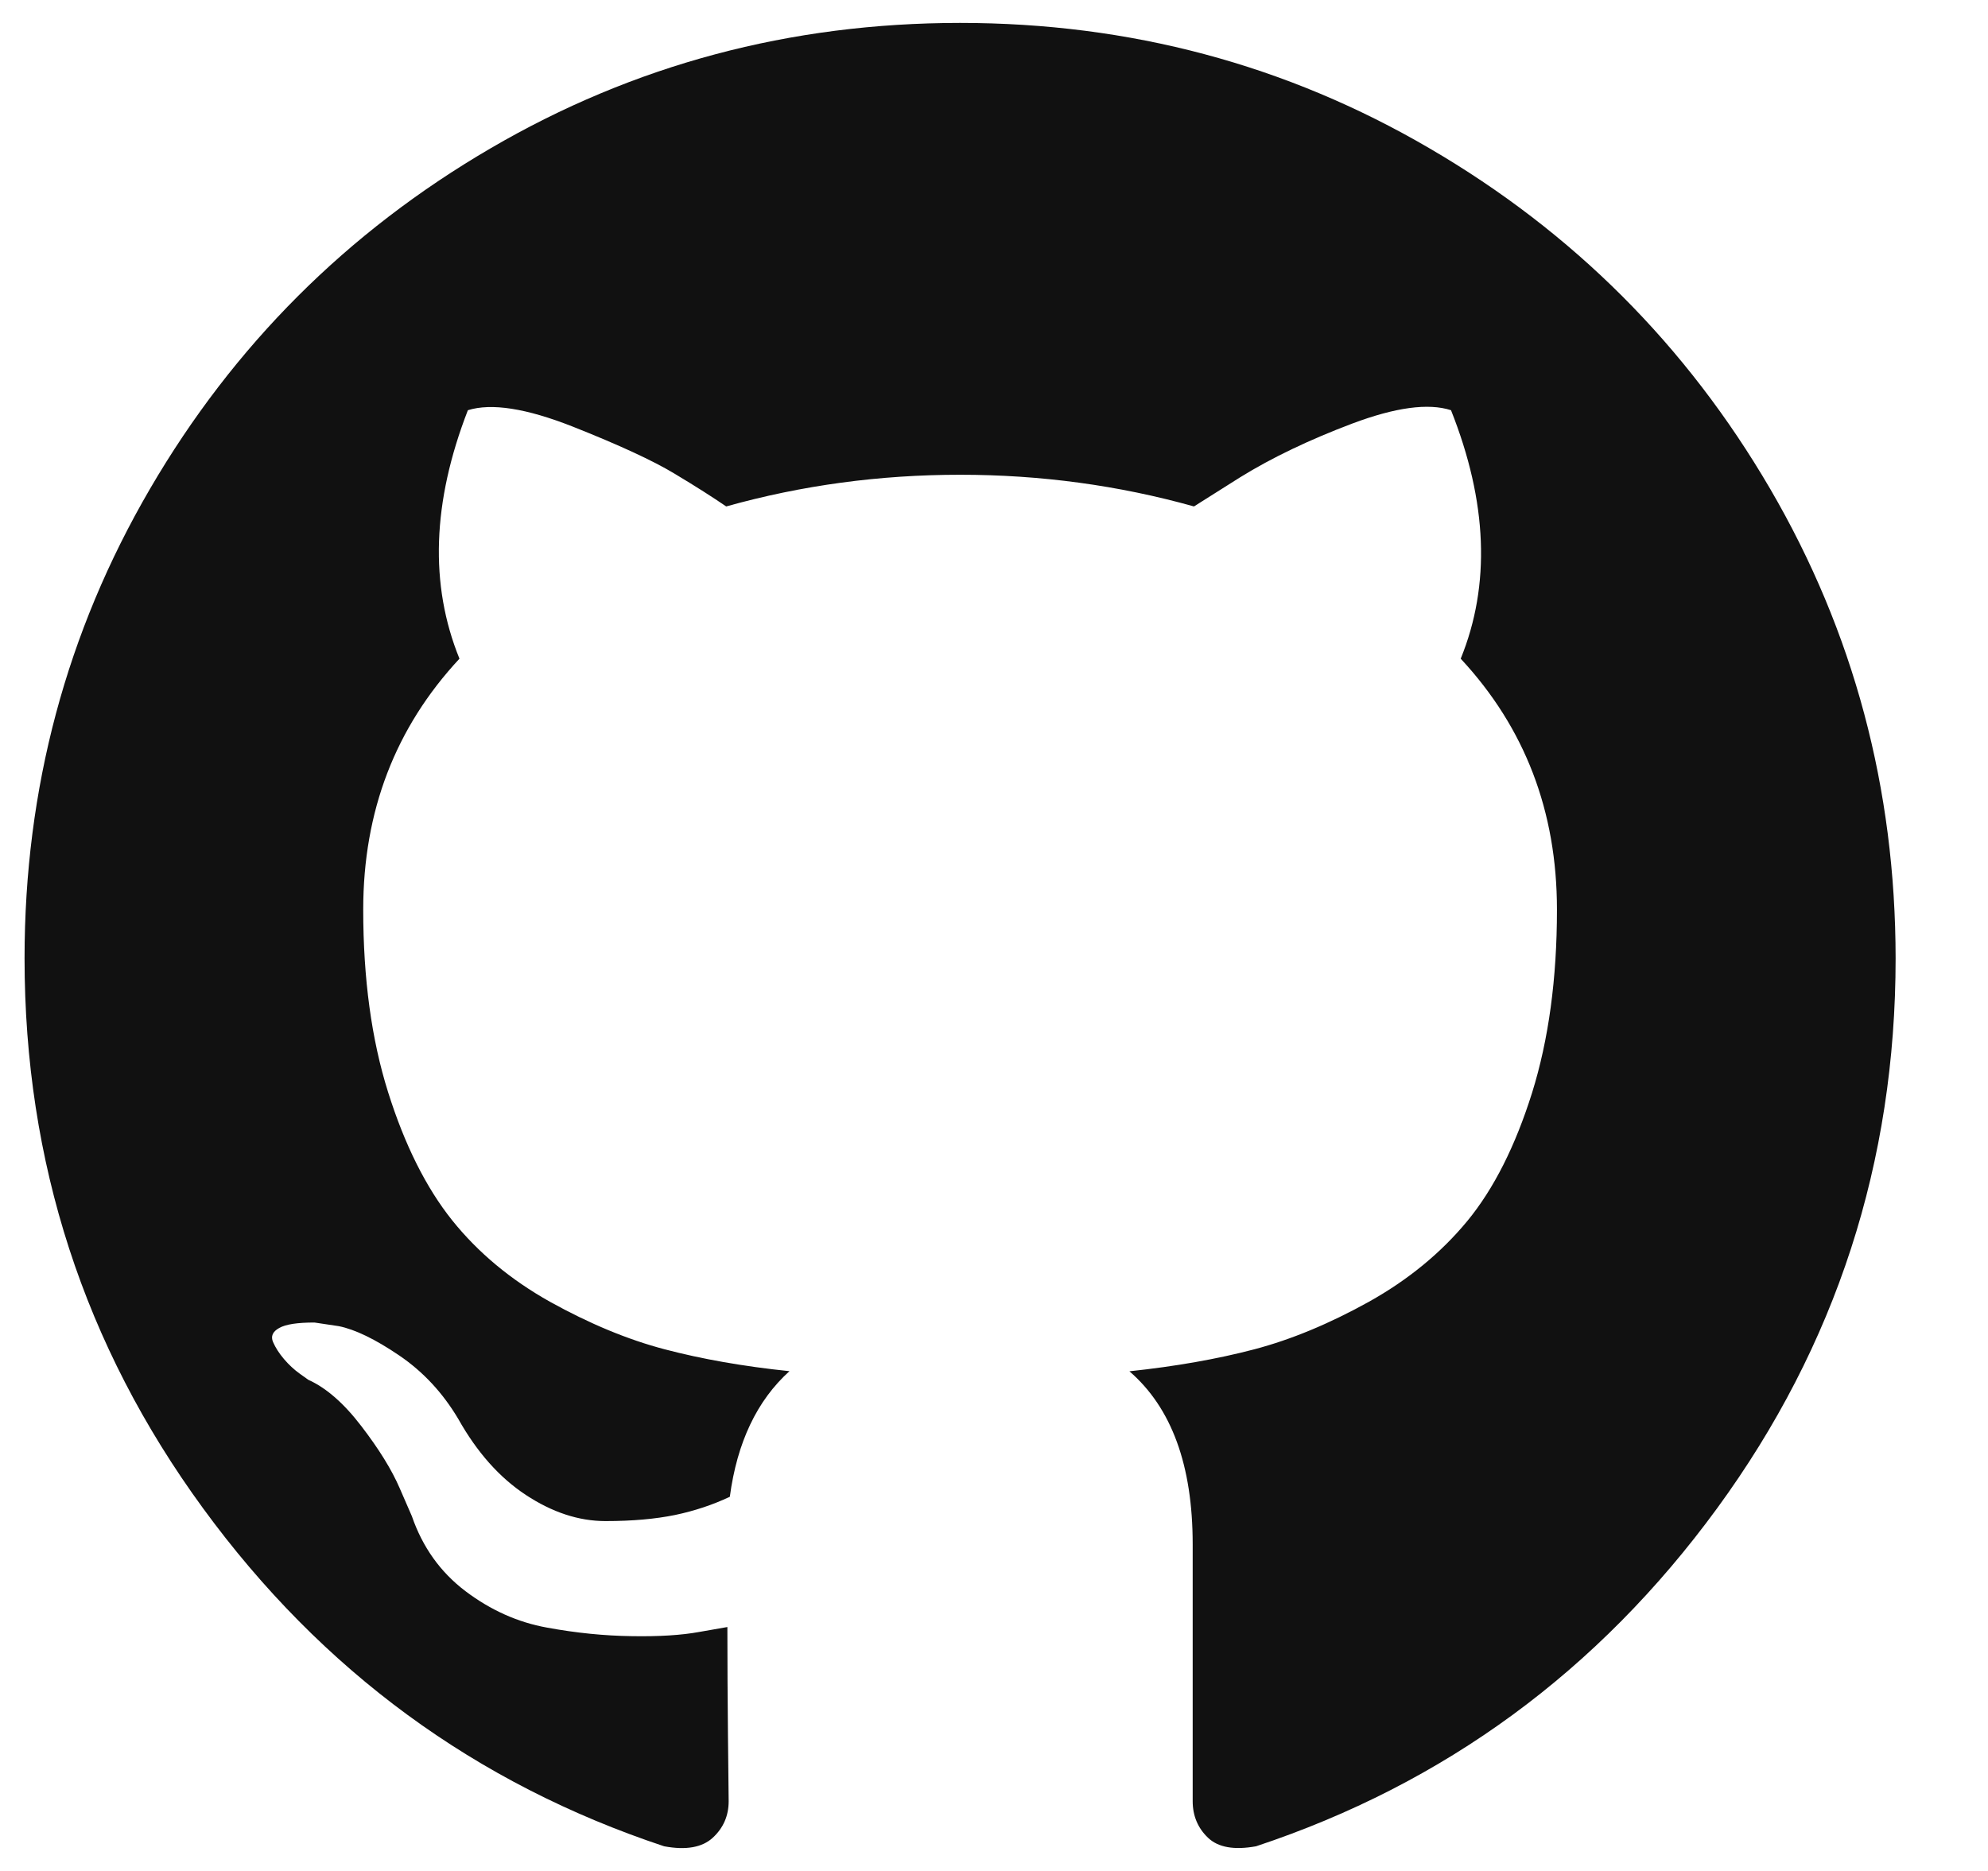<svg width="17" height="16" viewBox="0 0 17 16" fill="none" xmlns="http://www.w3.org/2000/svg">
<path d="M15.137 4.18C14.421 2.954 13.451 1.984 12.225 1.269C11 0.553 9.661 0.196 8.21 0.196C6.758 0.196 5.42 0.553 4.194 1.269C2.969 1.984 1.998 2.954 1.283 4.18C0.568 5.406 0.21 6.744 0.21 8.195C0.21 9.939 0.719 11.506 1.736 12.898C2.753 14.291 4.068 15.254 5.679 15.789C5.866 15.824 6.005 15.799 6.095 15.716C6.185 15.633 6.231 15.529 6.231 15.404C6.231 15.383 6.229 15.195 6.225 14.841C6.222 14.532 6.22 14.223 6.22 13.914L5.98 13.956C5.828 13.984 5.635 13.996 5.402 13.992C5.17 13.989 4.928 13.965 4.678 13.919C4.428 13.874 4.196 13.77 3.98 13.607C3.765 13.444 3.613 13.23 3.522 12.966L3.418 12.727C3.349 12.567 3.239 12.39 3.09 12.196C2.941 12.001 2.79 11.869 2.637 11.8L2.564 11.748C2.515 11.713 2.47 11.671 2.429 11.623C2.387 11.574 2.356 11.525 2.335 11.477C2.314 11.428 2.331 11.388 2.387 11.357C2.443 11.325 2.543 11.31 2.689 11.31L2.897 11.341C3.036 11.369 3.208 11.452 3.413 11.591C3.618 11.73 3.786 11.911 3.918 12.133C4.078 12.418 4.27 12.635 4.496 12.784C4.722 12.933 4.949 13.008 5.178 13.008C5.408 13.008 5.605 12.99 5.772 12.956C5.939 12.921 6.095 12.869 6.241 12.8C6.303 12.334 6.474 11.976 6.751 11.726C6.355 11.685 6 11.622 5.684 11.539C5.368 11.456 5.041 11.32 4.704 11.133C4.368 10.945 4.088 10.712 3.866 10.435C3.644 10.157 3.461 9.792 3.319 9.341C3.177 8.89 3.106 8.369 3.106 7.779C3.106 6.938 3.38 6.223 3.929 5.633C3.672 5.001 3.696 4.293 4.001 3.508C4.203 3.445 4.501 3.492 4.897 3.648C5.293 3.805 5.583 3.939 5.767 4.05C5.951 4.16 6.099 4.255 6.21 4.331C6.856 4.15 7.522 4.06 8.21 4.06C8.897 4.06 9.564 4.15 10.21 4.331L10.606 4.081C10.876 3.914 11.196 3.761 11.564 3.622C11.932 3.484 12.213 3.445 12.408 3.508C12.72 4.293 12.748 5.001 12.491 5.633C13.04 6.223 13.314 6.938 13.314 7.779C13.314 8.369 13.243 8.891 13.101 9.346C12.958 9.801 12.774 10.166 12.549 10.44C12.323 10.714 12.042 10.945 11.705 11.133C11.368 11.32 11.041 11.456 10.726 11.539C10.41 11.622 10.054 11.685 9.658 11.727C10.019 12.039 10.199 12.532 10.199 13.206V15.403C10.199 15.528 10.243 15.633 10.33 15.716C10.417 15.799 10.554 15.823 10.741 15.789C12.352 15.254 13.667 14.29 14.684 12.898C15.701 11.506 16.21 9.938 16.21 8.195C16.209 6.744 15.852 5.406 15.137 4.18Z" fill="#111"/>
</svg>
